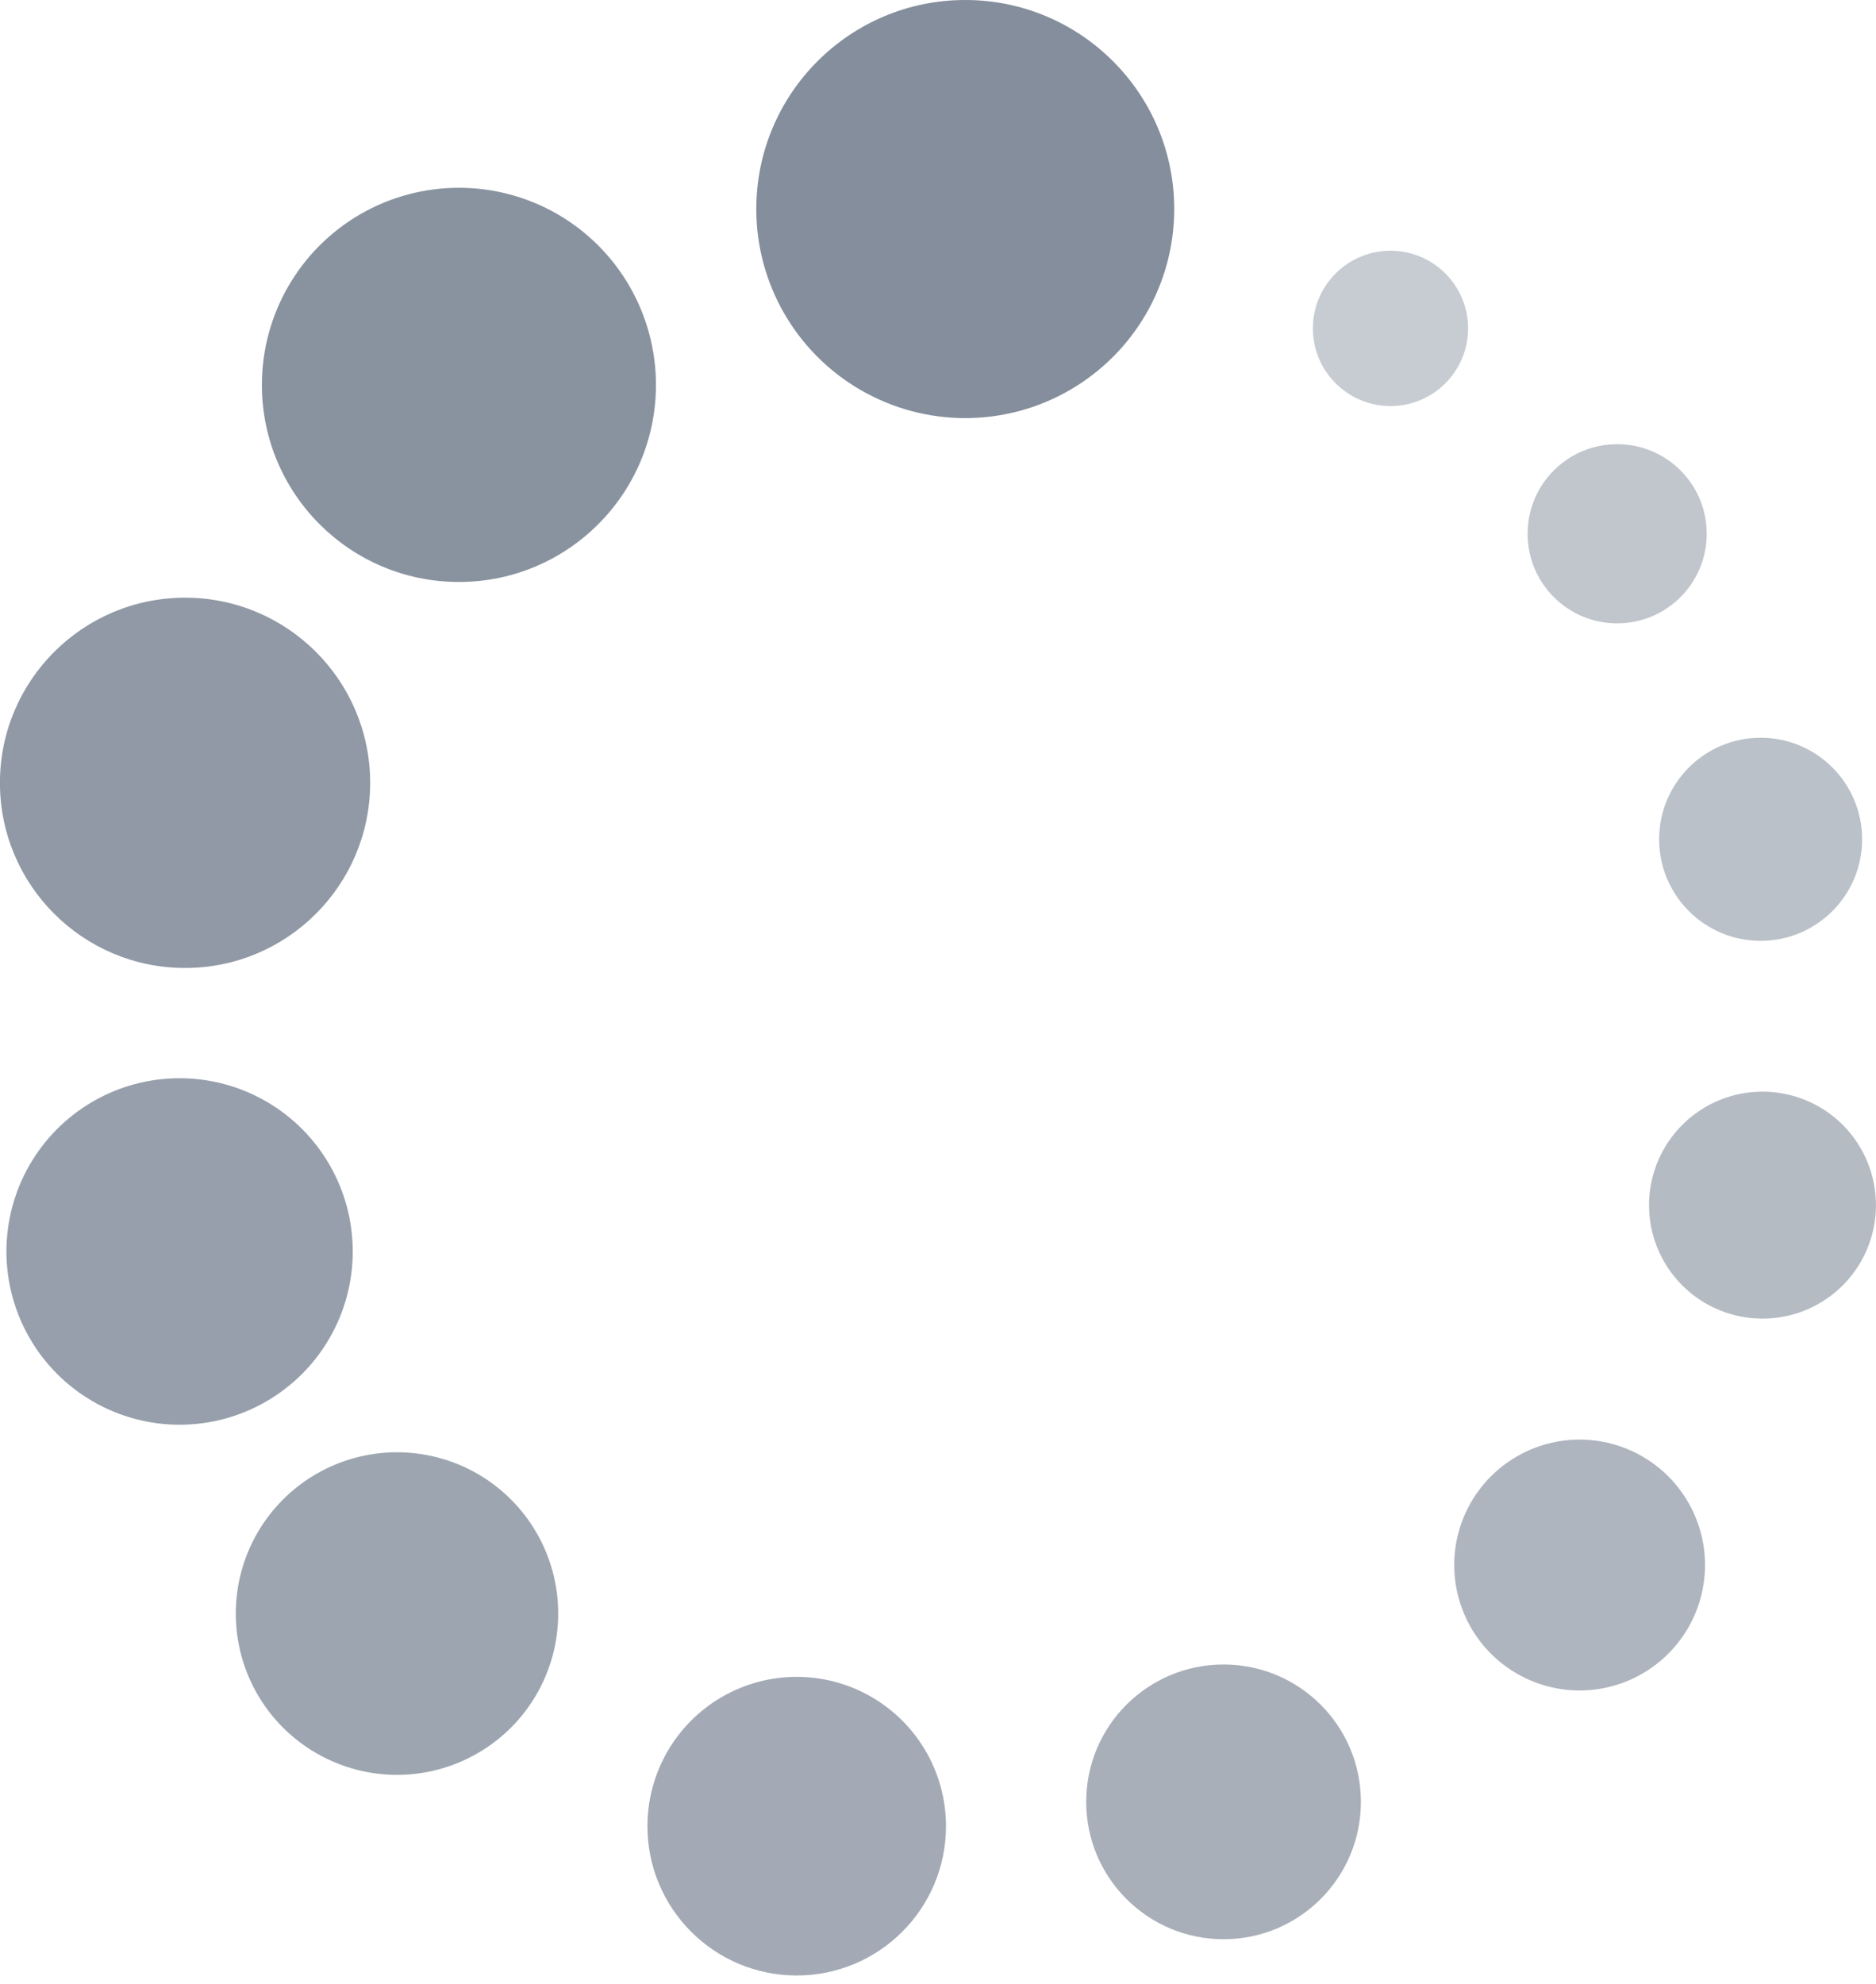 <?xml version="1.0" encoding="UTF-8"?>
<svg width="35px" height="37px" viewBox="0 0 35 37" version="1.1" xmlns="http://www.w3.org/2000/svg" xmlns:xlink="http://www.w3.org/1999/xlink">
    <title>loading-灰色</title>
    <g id="页面1" stroke="none" stroke-width="1" fill="none" fill-rule="evenodd">
        <g id="购买成功" transform="translate(-170, -461)" fill="#848E9C" fill-rule="nonzero">
            <g id="loading-灰色" transform="translate(170, 461)">
                <path d="M14.109,3.899 C14.109,5.292 14.852,6.579 16.058,7.275 C17.264,7.972 18.751,7.972 19.957,7.275 C21.163,6.579 21.906,5.292 21.906,3.899 C21.906,1.746 20.161,0 18.008,0 C15.854,0 14.109,1.746 14.109,3.899 Z" id="Shape" transform="translate(18.008, 3.899) scale(-1, 1) translate(-18.008, -3.899) "></path>
                <path d="M4.886,7.178 C4.886,9.208 6.532,10.854 8.562,10.854 C10.592,10.854 12.238,9.208 12.238,7.178 C12.238,5.865 11.537,4.651 10.4,3.994 C9.262,3.338 7.861,3.338 6.724,3.994 C5.586,4.651 4.886,5.865 4.886,7.178 L4.886,7.178 Z" id="Shape" opacity="0.95" transform="translate(8.562, 7.178) scale(-1, 1) translate(-8.562, -7.178) "></path>
                <path d="M0,14.6 C0,16.507 1.546,18.053 3.453,18.053 C5.361,18.053 6.907,16.507 6.907,14.6 C6.907,12.693 5.361,11.147 3.453,11.147 C1.546,11.147 0,12.693 0,14.6 L0,14.6 Z" id="Shape" opacity="0.9" transform="translate(3.453, 14.6) scale(-1, 1) translate(-3.453, -14.6) "></path>
                <path d="M0.121,23.34 C0.121,24.495 0.736,25.561 1.736,26.138 C2.736,26.716 3.967,26.716 4.967,26.138 C5.966,25.561 6.582,24.495 6.582,23.34 C6.582,22.186 5.966,21.12 4.967,20.542 C3.967,19.965 2.736,19.965 1.736,20.542 C0.736,21.12 0.121,22.186 0.121,23.34 L0.121,23.34 Z" id="Shape" opacity="0.85" transform="translate(3.351, 23.34) scale(-1, 1) translate(-3.351, -23.34) "></path>
                <path d="M4.4,30.093 C4.399,31.168 4.973,32.161 5.903,32.698 C6.834,33.236 7.981,33.236 8.911,32.698 C9.842,32.161 10.415,31.168 10.415,30.093 C10.415,29.019 9.842,28.026 8.911,27.488 C7.981,26.951 6.834,26.951 5.903,27.488 C4.973,28.026 4.399,29.019 4.4,30.093 L4.4,30.093 Z" id="Shape" opacity="0.8" transform="translate(7.407, 30.093) scale(-1, 1) translate(-7.407, -30.093) "></path>
                <path d="M12.079,34.058 C12.079,35.597 13.326,36.843 14.864,36.843 C16.402,36.843 17.649,35.597 17.649,34.058 C17.649,33.064 17.118,32.144 16.257,31.647 C15.395,31.149 14.334,31.149 13.472,31.647 C12.61,32.144 12.079,33.064 12.079,34.058 L12.079,34.058 Z" id="Shape" opacity="0.75" transform="translate(14.864, 34.058) scale(-1, 1) translate(-14.864, -34.058) "></path>
                <path d="M20.266,33.605 C20.266,35.02 21.413,36.167 22.828,36.167 C24.244,36.167 25.391,35.02 25.391,33.605 C25.391,32.19 24.244,31.043 22.828,31.043 C21.413,31.043 20.266,32.19 20.266,33.605 L20.266,33.605 Z" id="Shape" opacity="0.7" transform="translate(22.828, 33.605) scale(-1, 1) translate(-22.828, -33.605) "></path>
                <path d="M27.13,29.188 C27.13,30.024 27.576,30.796 28.3,31.214 C29.024,31.632 29.915,31.632 30.639,31.214 C31.363,30.796 31.809,30.024 31.809,29.188 C31.809,28.352 31.363,27.58 30.639,27.162 C29.915,26.744 29.024,26.744 28.3,27.162 C27.576,27.58 27.13,28.352 27.13,29.188 L27.13,29.188 Z" id="Shape" opacity="0.65" transform="translate(29.47, 29.188) scale(-1, 1) translate(-29.47, -29.188) "></path>
                <path d="M30.767,22.476 C30.767,23.233 31.17,23.931 31.825,24.309 C32.48,24.687 33.287,24.687 33.942,24.309 C34.597,23.931 35,23.233 35,22.476 C35,21.72 34.597,21.021 33.942,20.643 C33.287,20.265 32.48,20.265 31.825,20.643 C31.17,21.021 30.767,21.72 30.767,22.476 L30.767,22.476 Z" id="Shape" opacity="0.6" transform="translate(32.883, 22.476) scale(-1, 1) translate(-32.883, -22.476) "></path>
                <path d="M30.955,15.653 C30.955,16.699 31.803,17.547 32.848,17.547 C33.894,17.547 34.742,16.699 34.742,15.653 C34.742,14.607 33.894,13.759 32.848,13.759 C31.803,13.759 30.955,14.607 30.955,15.653 L30.955,15.653 Z" id="Shape" opacity="0.55" transform="translate(32.848, 15.653) scale(-1, 1) translate(-32.848, -15.653) "></path>
                <path d="M28.5,9.955 C28.5,10.878 29.248,11.626 30.171,11.626 C31.094,11.626 31.842,10.878 31.842,9.955 C31.842,9.032 31.094,8.284 30.171,8.284 C29.248,8.284 28.5,9.032 28.5,9.955 L28.5,9.955 Z" id="Shape" opacity="0.5" transform="translate(30.171, 9.955) scale(-1, 1) translate(-30.171, -9.955) "></path>
                <path d="M24.494,6.125 C24.494,6.924 25.142,7.573 25.942,7.573 C26.742,7.573 27.39,6.924 27.39,6.125 C27.39,5.325 26.742,4.676 25.942,4.676 C25.142,4.676 24.494,5.325 24.494,6.125 Z" id="Shape" opacity="0.45" transform="translate(25.942, 6.125) scale(-1, 1) translate(-25.942, -6.125) "></path>
            </g>
        </g>
    </g>
</svg>